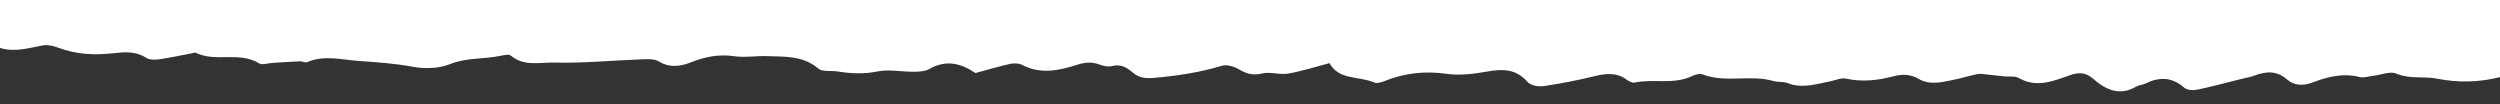 <?xml version="1.0" encoding="UTF-8"?> <svg xmlns="http://www.w3.org/2000/svg" id="_Слой_1" data-name="Слой_1" viewBox="0 0 1440 60"><rect x="0" y="0" width="1440" height="60" fill="#333333" stroke="none"/><defs><style> .cls-1 { fill: #fff; } </style></defs><path class="cls-1" d="M1403.89,45.33c-7.7-1.53-15.8.37-23.7-2.95-3.58-1.51-8.66.75-13.07,1.27-2.7.32-5.59,1.34-8.07.71-9.47-2.42-18.34-.15-27.03,3.14-5.33,2.02-10.56,1.86-14.59-1.66-6.16-5.38-12.28-4.77-19.03-2.26-2.54.94-5.27,1.35-7.91,2.01-8.26,2.05-16.47,4.32-24.8,6.04-2.4.49-5.88.35-7.53-1.11-7.24-6.38-14.67-6.25-22.73-2.27-1.52.75-3.44.73-4.88,1.58-9.69,5.73-17.7,1.87-25.12-4.63-4.19-3.68-8.33-3.6-13.3-1.83-9.55,3.4-19.14,7.39-29.37,1.54-2.17-1.24-5.33-.63-8.04-.9-3.27-.33-6.53-.74-9.8-1.05-1.98-.19-4.05-.65-5.94-.28-4.68.91-9.25,2.41-13.93,3.34-6.62,1.32-13.53,3.15-19.81-.53-4.92-2.88-9.54-2.87-14.73-1.51-8.96,2.35-17.99,3.35-27.27,1.31-2.72-.6-5.89.95-8.85,1.51-8.19,1.57-16.27,4.39-24.75,1.07-2.48-.97-5.47-.44-8.07-1.19-13.4-3.86-27.57,1.26-40.89-3.82-1.66-.63-4.17.07-5.94.92-10.66,5.13-22.24,1.48-33.19,3.77-1.41.29-3.36-.77-4.69-1.74-5.93-4.3-12.09-3.48-18.67-1.88-9.61,2.33-19.33,4.26-29.1,5.68-2.97.43-7.42-.33-9.19-2.37-6.69-7.68-14.42-7.61-23.33-6.03-7.58,1.35-15.6,2.39-23.12,1.33-12.55-1.78-24.33-.52-36,4.16-1.82.73-4.28,1.5-5.86.82-8.94-3.82-20.37-1.22-25.79-11.14-8.77,2.27-16.27,4.74-23.95,6.02-4.83.8-10.18-1.23-14.85-.08-5.27,1.29-9.1.14-13.5-2.42-2.77-1.61-6.84-2.89-9.66-2.03-12.77,3.87-25.73,5.81-38.97,6.97-4.89.43-8.75.09-12.31-2.98-3.56-3.07-7.11-5.13-12.12-3.79-2.12.57-4.79-.01-6.94-.83-4.41-1.69-8.45-1.41-12.95.03-10.5,3.35-21.13,5.73-31.83.1-1.94-1.02-4.79-1.04-7.02-.54-6.62,1.48-13.14,3.45-19.82,5.25-8.31-5.61-16.91-7.86-26.48-2.39-2.5,1.42-5.88,1.62-8.87,1.65-7.12.07-14.49-1.55-21.3-.15-7.95,1.63-15.47,1.14-23.2-.06-3.62-.56-8.34.37-10.71-1.65-8.75-7.46-19.01-6.74-29.1-7.15-6.47-.26-13.07.96-19.41.04-8.79-1.27-16.71.31-24.84,3.52-5.93,2.34-12.13,3.37-18.51-.51-2.85-1.73-7.19-1.28-10.83-1.15-16.46.59-32.93,2.26-49.35,1.81-8.22-.23-17.39,2.44-25.02-3.99-1.18-.99-4.01-.28-5.98.12-9.58,1.97-19.44.96-29.01,4.75-6.37,2.52-14.35,2.86-21.16,1.6-10.45-1.95-20.76-2.67-31.3-3.4-10.19-.7-19.97-3.59-29.99.7-1.06.46-2.65-.57-3.98-.51-5.32.23-10.64.61-15.96.93-2.59.15-5.83,1.39-7.67.26-11.46-7.06-24.94-.45-36.5-6.11-.51-.25-1.34.15-2.01.28-6.34,1.19-12.66,2.59-19.04,3.49-2.46.35-5.58.39-7.51-.87-6.04-3.93-12.57-3.32-18.91-2.62-10.93,1.21-21.49.71-31.89-3.26-2.74-1.05-6.04-1.73-8.85-1.22-8.16,1.48-15.91,4.04-24.5,1.42V0h1440v44.41c-11.94,2.99-23.81,3.36-36.11.92Z"></path></svg> 